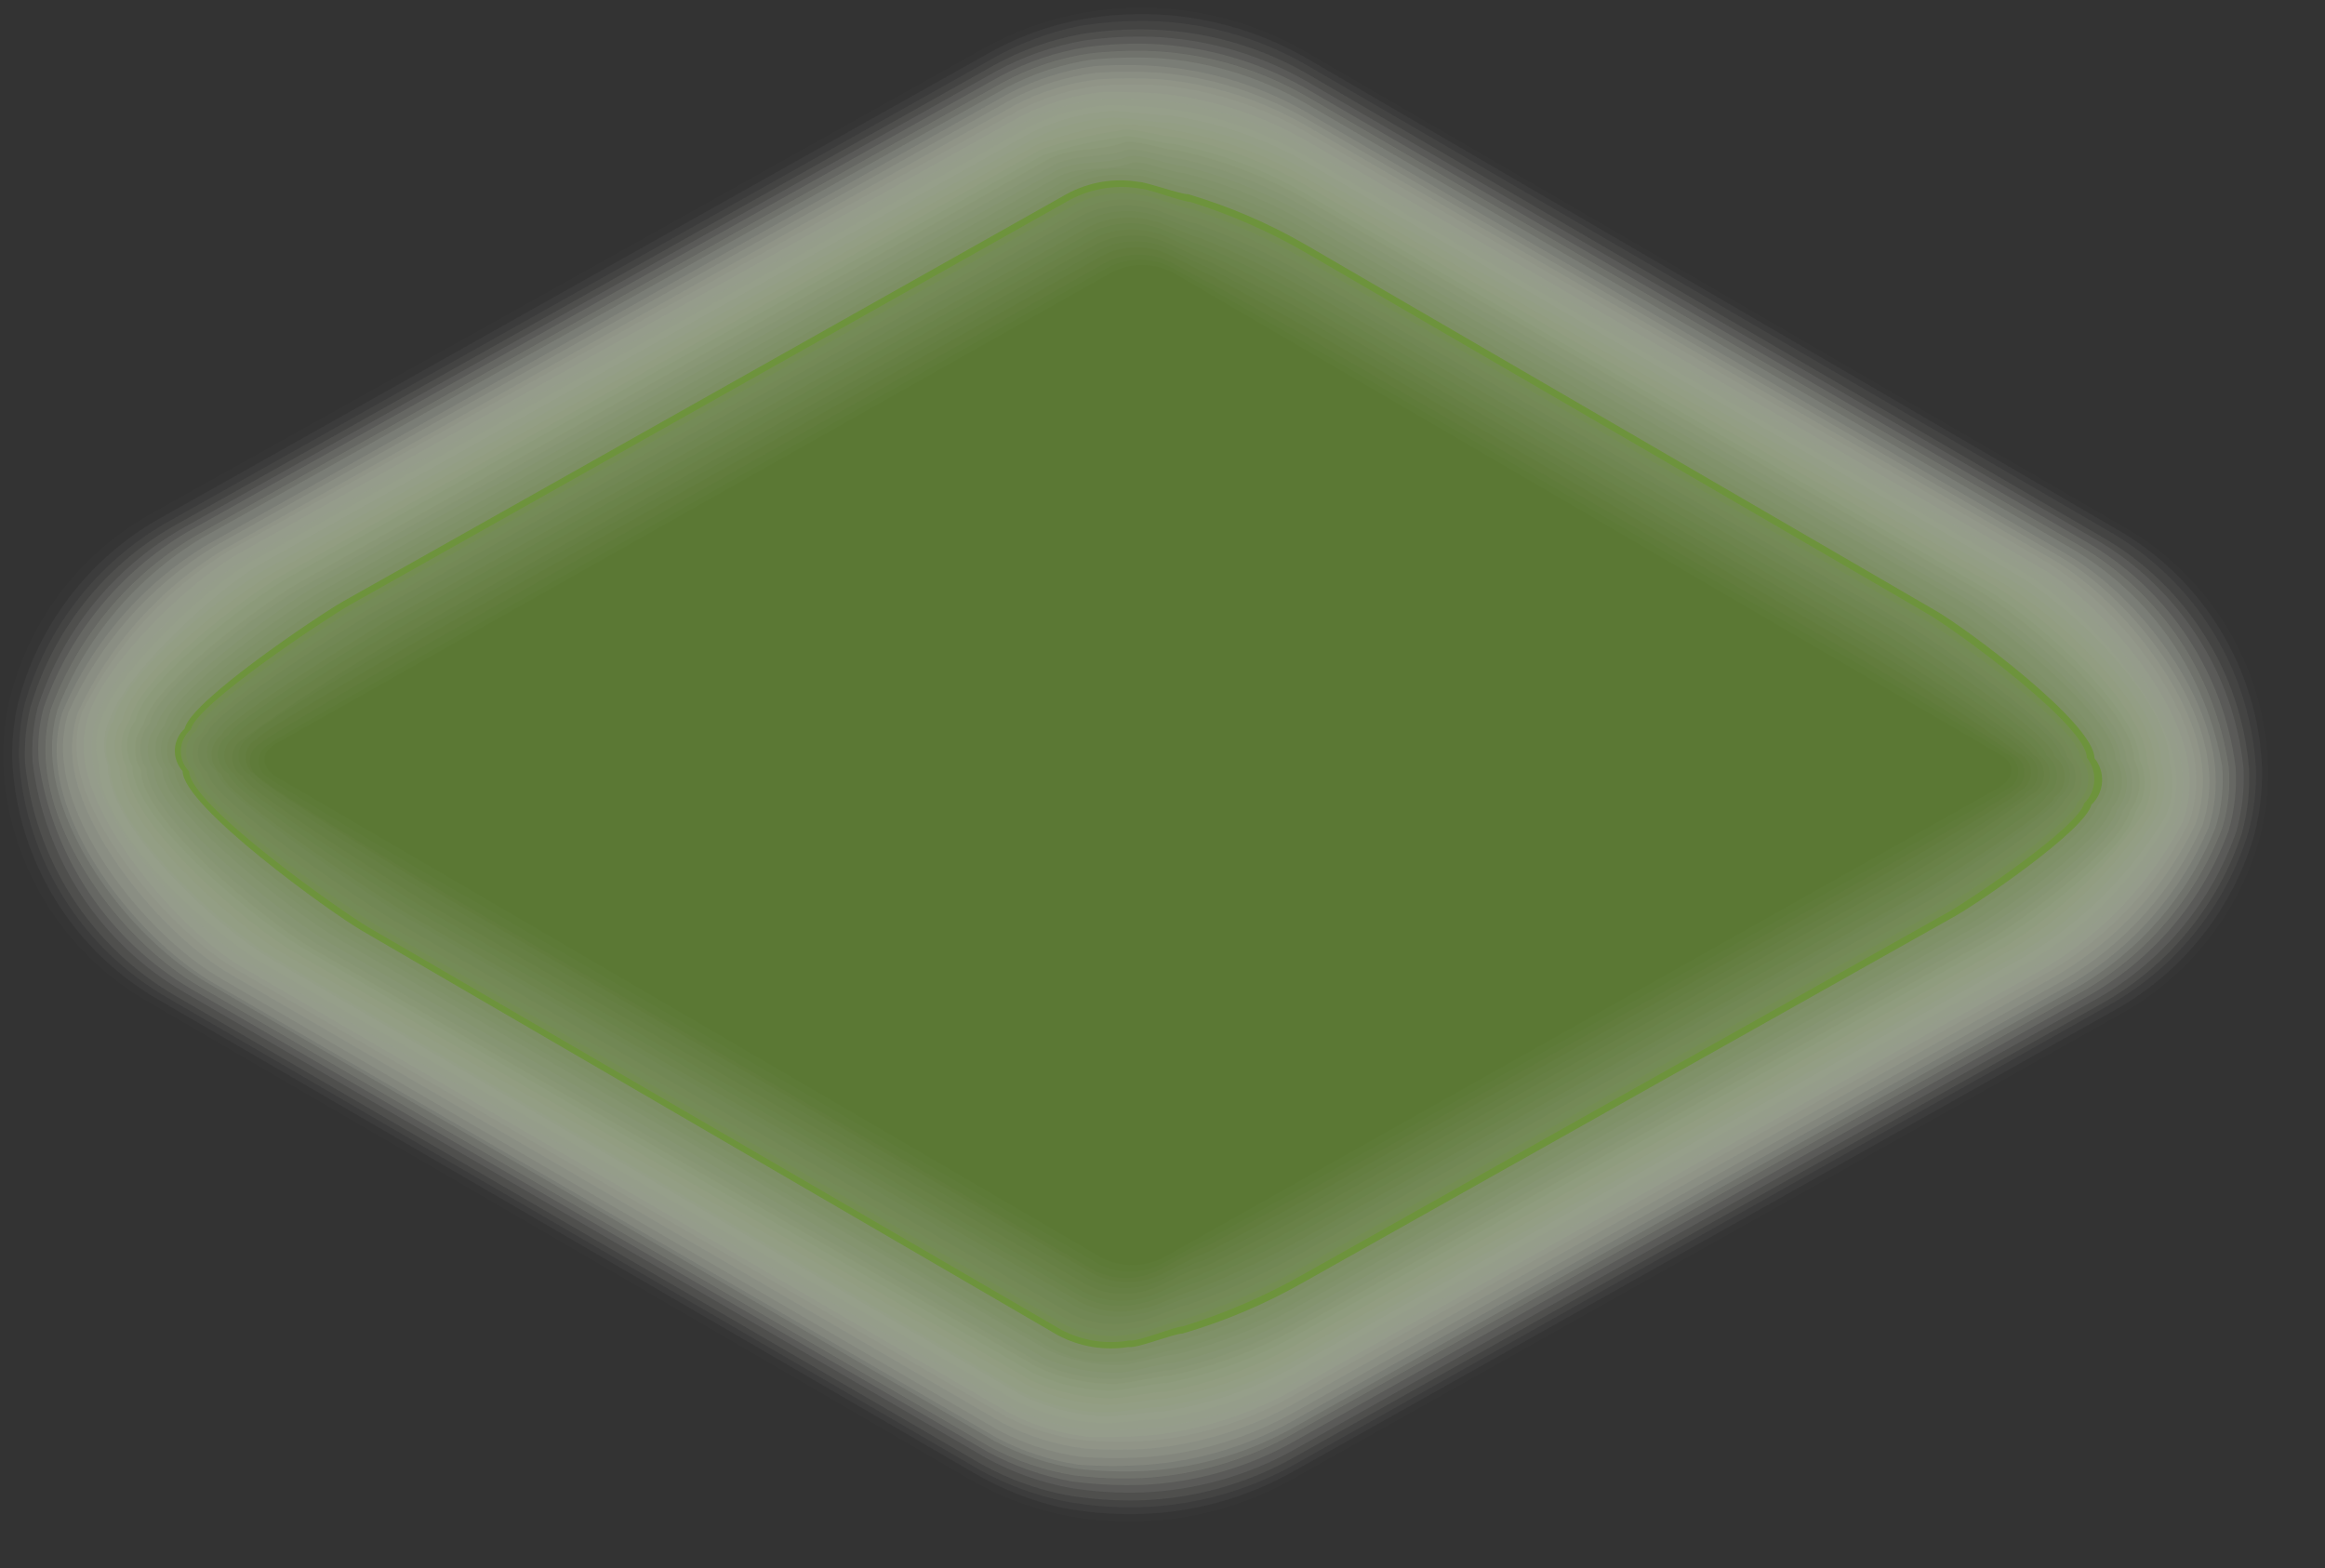 <?xml version="1.0" encoding="utf-8"?>
<svg xmlns="http://www.w3.org/2000/svg" fill="none" height="100%" overflow="visible" preserveAspectRatio="none" style="display: block;" viewBox="0 0 43 29" width="100%">
<rect x="0" y="0" width="43" height="29" fill="#333333" stroke="none"/>
<g id="Group" opacity="0.64" style="mix-blend-mode:multiply">
<path d="M20.939 28.269C19.884 28.274 18.846 28.003 17.928 27.482L2.679 18.596C1.867 18.143 1.19 17.482 0.719 16.68C0.248 15.878 0 14.966 0 14.036C0 13.107 0.248 12.194 0.719 11.393C1.19 10.591 1.867 9.929 2.679 9.476L18.137 0.793C19.057 0.273 20.096 0 21.152 0C22.209 0 23.247 0.273 24.167 0.793L39.416 9.679C40.228 10.132 40.904 10.794 41.376 11.596C41.846 12.397 42.095 13.31 42.095 14.239C42.095 15.169 41.846 16.081 41.376 16.883C40.904 17.685 40.228 18.346 39.416 18.8L23.957 27.482C23.037 28.003 21.997 28.275 20.939 28.269Z" fill="white" id="Vector" opacity="0"/>
<path d="M18.176 0.908C18.703 0.61 19.273 0.396 19.866 0.273C20.284 0.188 20.71 0.145 21.136 0.146C22.184 0.15 23.213 0.425 24.123 0.946L39.257 9.736C40.058 10.187 40.727 10.838 41.198 11.627C41.67 12.415 41.927 13.312 41.945 14.23C41.951 14.647 41.902 15.063 41.798 15.467C41.612 16.152 41.291 16.793 40.855 17.353C40.419 17.913 39.876 18.381 39.257 18.73L23.919 27.343C23.011 27.859 21.985 28.132 20.939 28.136C20.478 28.141 20.018 28.094 19.567 27.996C18.998 27.867 18.452 27.653 17.947 27.362L2.768 18.539C1.965 18.087 1.293 17.433 0.819 16.643C0.344 15.854 0.083 14.954 0.061 14.033C0.059 13.683 0.095 13.334 0.169 12.992C0.338 12.268 0.654 11.585 1.099 10.989C1.544 10.393 2.108 9.895 2.755 9.527L18.176 0.908Z" fill="#FCFDFA" id="Vector_2" opacity="0.02"/>
<path d="M18.239 1.009C18.759 0.711 19.323 0.497 19.91 0.375C20.329 0.296 20.755 0.257 21.181 0.26C22.217 0.274 23.233 0.549 24.135 1.06L39.136 9.781C39.928 10.23 40.592 10.874 41.064 11.652C41.537 12.429 41.803 13.315 41.837 14.223C41.843 14.636 41.794 15.049 41.69 15.448C41.293 16.808 40.382 17.96 39.149 18.66L23.938 27.203C23.037 27.715 22.02 27.99 20.984 28.003C20.528 28.008 20.072 27.967 19.624 27.882C19.062 27.752 18.522 27.538 18.023 27.247L2.952 18.501C2.16 18.05 1.495 17.406 1.018 16.63C0.542 15.853 0.269 14.968 0.227 14.059C0.218 13.711 0.253 13.363 0.328 13.024C0.509 12.309 0.832 11.637 1.279 11.049C1.725 10.461 2.286 9.969 2.927 9.603L18.239 1.009Z" fill="#F8FAF5" id="Vector_3" opacity="0.05"/>
<path d="M18.296 1.117C18.81 0.817 19.37 0.603 19.954 0.482C20.374 0.412 20.799 0.381 21.225 0.387C22.251 0.406 23.256 0.684 24.148 1.193L39.015 9.831C39.792 10.277 40.447 10.909 40.919 11.671C41.391 12.432 41.667 13.298 41.722 14.192C41.736 14.598 41.689 15.005 41.582 15.398C41.169 16.74 40.261 17.875 39.04 18.571L23.97 27.07C23.075 27.576 22.069 27.854 21.041 27.876C20.591 27.885 20.142 27.849 19.7 27.768C19.141 27.655 18.603 27.456 18.105 27.177L3.104 18.457C2.322 18.008 1.661 17.374 1.182 16.61C0.702 15.846 0.418 14.977 0.353 14.078C0.34 13.732 0.372 13.386 0.448 13.049C0.844 11.624 1.784 10.412 3.066 9.673L18.296 1.117Z" fill="#F5F8F0" id="Vector_4" opacity="0.07"/>
<path d="M18.36 1.219C18.872 0.933 19.428 0.734 20.005 0.628C20.425 0.561 20.851 0.534 21.276 0.546C22.292 0.574 23.285 0.853 24.167 1.358L38.882 9.933C39.648 10.374 40.295 10.995 40.767 11.741C41.24 12.487 41.524 13.337 41.595 14.217C41.614 14.622 41.569 15.027 41.461 15.417C41.026 16.732 40.122 17.842 38.92 18.533L23.963 26.936C23.077 27.441 22.08 27.721 21.06 27.749C20.615 27.758 20.171 27.727 19.732 27.654C19.18 27.547 18.648 27.355 18.156 27.082L3.238 18.413C2.465 17.964 1.81 17.338 1.328 16.586C0.845 15.835 0.548 14.979 0.461 14.09C0.447 13.749 0.482 13.407 0.563 13.075C0.977 11.669 1.917 10.476 3.187 9.743L18.36 1.219Z" fill="#F1F6EB" id="Vector_5" opacity="0.1"/>
<path d="M18.417 1.32C18.927 1.042 19.478 0.849 20.05 0.749C20.46 0.69 20.875 0.667 21.289 0.679C22.293 0.717 23.274 0.995 24.148 1.492L38.761 9.977C39.517 10.416 40.159 11.027 40.633 11.761C41.108 12.494 41.403 13.329 41.493 14.198C41.513 14.596 41.468 14.995 41.36 15.379C40.91 16.674 40.007 17.765 38.819 18.451L23.983 26.784C23.108 27.284 22.125 27.565 21.117 27.603C20.677 27.617 20.237 27.589 19.802 27.52C19.252 27.42 18.722 27.232 18.233 26.962L3.403 18.349C2.637 17.904 1.986 17.287 1.499 16.546C1.013 15.806 0.706 14.963 0.601 14.084C0.582 13.747 0.615 13.409 0.697 13.081C1.139 11.698 2.079 10.527 3.334 9.793L18.417 1.32Z" fill="#EDF3E6" id="Vector_6" opacity="0.12"/>
<path d="M18.474 1.422C18.979 1.148 19.527 0.961 20.095 0.87C20.501 0.816 20.911 0.796 21.321 0.813C22.314 0.861 23.283 1.141 24.148 1.631L38.609 10.035C39.354 10.471 39.989 11.073 40.464 11.794C40.938 12.515 41.241 13.335 41.347 14.192C41.372 14.585 41.329 14.98 41.22 15.36C40.751 16.633 39.852 17.704 38.679 18.387L23.97 26.638C23.103 27.134 22.129 27.417 21.13 27.463C20.695 27.477 20.259 27.456 19.828 27.4C19.283 27.301 18.758 27.117 18.271 26.854L3.537 18.292C2.781 17.848 2.136 17.239 1.647 16.512C1.159 15.785 0.841 14.957 0.716 14.09C0.688 13.755 0.718 13.418 0.805 13.094C1.277 11.732 2.215 10.581 3.454 9.844L18.474 1.422Z" fill="#EAF1E1" id="Vector_7" opacity="0.15"/>
<path d="M18.538 1.53C19.035 1.257 19.577 1.074 20.139 0.99C20.541 0.943 20.947 0.929 21.352 0.946C22.336 0.999 23.293 1.281 24.148 1.771L38.475 10.098C39.209 10.532 39.836 11.124 40.311 11.831C40.786 12.539 41.097 13.343 41.22 14.185C41.254 14.573 41.211 14.963 41.093 15.334C40.609 16.587 39.713 17.639 38.552 18.317L23.938 26.505C23.078 26.998 22.114 27.282 21.124 27.336C20.699 27.354 20.274 27.337 19.853 27.285C19.313 27.197 18.791 27.018 18.309 26.759L3.696 18.247C2.304 17.441 0.976 15.664 0.849 14.103C0.821 13.772 0.851 13.439 0.938 13.119C1.434 11.777 2.376 10.646 3.607 9.914L18.538 1.53Z" fill="#E7EFDD" id="Vector_8" opacity="0.17"/>
<path d="M18.595 1.631C19.091 1.365 19.631 1.186 20.189 1.104C20.586 1.065 20.985 1.054 21.384 1.073C22.357 1.136 23.303 1.423 24.148 1.911L38.342 10.162C39.065 10.592 39.686 11.174 40.163 11.867C40.639 12.561 40.958 13.35 41.099 14.179C41.13 14.562 41.087 14.948 40.972 15.315C40.472 16.547 39.578 17.58 38.431 18.254L23.989 26.365C23.138 26.854 22.186 27.14 21.206 27.203C20.782 27.225 20.357 27.212 19.935 27.165C19.4 27.082 18.883 26.91 18.404 26.657L3.848 18.184C2.494 17.403 1.116 15.614 0.976 14.097C0.942 13.768 0.972 13.436 1.065 13.119C1.58 11.795 2.521 10.678 3.74 9.946L18.595 1.631Z" fill="#E3ECD8" id="Vector_9" opacity="0.2"/>
<path d="M18.652 1.733C19.144 1.473 19.677 1.301 20.228 1.225C20.621 1.196 21.016 1.196 21.41 1.225C22.371 1.299 23.305 1.585 24.142 2.063L38.202 10.238C39.511 10.993 40.833 12.719 40.966 14.185C41.002 14.564 40.961 14.946 40.846 15.309C40.327 16.517 39.437 17.528 38.304 18.197L23.97 26.244C23.128 26.727 22.188 27.016 21.219 27.089C20.796 27.118 20.372 27.118 19.948 27.089C19.418 27.009 18.904 26.839 18.43 26.587L3.956 18.184C2.647 17.422 1.218 15.645 1.065 14.16C1.026 13.834 1.054 13.504 1.148 13.189C1.689 11.891 2.631 10.799 3.836 10.073L18.652 1.733Z" fill="#E0EAD3" id="Vector_10" opacity="0.22"/>
<path d="M18.716 1.834C19.203 1.578 19.732 1.412 20.279 1.346C20.668 1.32 21.058 1.32 21.448 1.346C22.398 1.429 23.319 1.717 24.148 2.19L38.075 10.282C39.346 11.018 40.699 12.745 40.845 14.166C40.887 14.538 40.848 14.915 40.731 15.271C40.196 16.456 39.308 17.449 38.19 18.114L23.983 26.092C23.147 26.571 22.217 26.861 21.257 26.943C20.834 26.973 20.409 26.973 19.986 26.943C19.46 26.87 18.951 26.707 18.481 26.46L4.096 18.102C2.825 17.372 1.351 15.563 1.186 14.141C1.141 13.82 1.167 13.493 1.262 13.183C1.83 11.905 2.774 10.831 3.969 10.104L18.716 1.834Z" fill="#DDE8CE" id="Vector_11" opacity="0.24"/>
<path d="M18.773 1.942C19.255 1.688 19.781 1.526 20.323 1.466C20.706 1.441 21.09 1.441 21.473 1.466C22.416 1.554 23.328 1.844 24.148 2.317L37.942 10.333C39.168 11.037 40.566 12.77 40.724 14.141C40.769 14.509 40.73 14.882 40.61 15.233C40.057 16.393 39.173 17.365 38.069 18.025L23.983 25.933C23.154 26.407 22.233 26.699 21.282 26.79C20.874 26.819 20.464 26.819 20.056 26.79C19.533 26.724 19.026 26.568 18.557 26.327L4.293 18.038C3.06 17.334 1.535 15.499 1.351 14.135C1.309 13.817 1.337 13.494 1.434 13.189C2.016 11.931 2.961 10.875 4.147 10.155L18.773 1.942Z" fill="#DAE6C9" id="Vector_12" opacity="0.27"/>
<path d="M18.837 2.044C19.314 1.797 19.833 1.64 20.368 1.58C20.747 1.558 21.126 1.558 21.505 1.58C22.436 1.678 23.337 1.97 24.148 2.437L37.808 10.371C38.99 11.056 40.432 12.796 40.598 14.116C40.648 14.479 40.611 14.848 40.49 15.195C39.921 16.334 39.04 17.287 37.948 17.943L23.97 25.781C23.151 26.252 22.242 26.546 21.302 26.644C20.898 26.67 20.492 26.67 20.088 26.644C19.572 26.585 19.071 26.435 18.608 26.2L4.401 17.949C3.213 17.264 1.631 15.41 1.44 14.103C1.389 13.79 1.415 13.47 1.516 13.17C2.126 11.938 3.071 10.902 4.242 10.181L18.837 2.044Z" fill="#D6E3C4" id="Vector_13" opacity="0.29"/>
<path d="M18.893 2.145C19.369 1.904 19.886 1.753 20.418 1.701C20.791 1.695 21.164 1.708 21.536 1.739C22.456 1.845 23.344 2.137 24.148 2.596L37.668 10.46C38.818 11.094 40.292 12.859 40.47 14.135C40.525 14.493 40.49 14.859 40.368 15.201C39.783 16.314 38.904 17.247 37.827 17.898L23.989 25.667C23.178 26.132 22.281 26.428 21.352 26.537C20.953 26.571 20.552 26.584 20.151 26.575C19.637 26.52 19.137 26.372 18.677 26.137L4.566 17.936C3.416 17.302 1.783 15.398 1.579 14.128C1.523 13.816 1.547 13.495 1.649 13.195C1.986 12.237 3.46 10.79 4.394 10.25L18.893 2.145Z" fill="#D2E1BF" id="Vector_14" opacity="0.32"/>
<path d="M18.957 2.253C19.425 2.01 19.937 1.864 20.463 1.822C20.832 1.82 21.201 1.837 21.568 1.872C22.476 1.989 23.353 2.282 24.148 2.736L37.535 10.517C38.64 11.152 40.159 12.897 40.343 14.128C40.404 14.48 40.371 14.841 40.248 15.175C39.649 16.268 38.773 17.183 37.706 17.828L23.995 25.534C23.189 25.989 22.302 26.285 21.384 26.403C20.989 26.442 20.593 26.459 20.196 26.454C19.689 26.406 19.196 26.264 18.741 26.035L4.737 17.886C3.632 17.251 1.942 15.385 1.726 14.16C1.67 13.852 1.694 13.535 1.796 13.24C2.132 12.319 3.657 10.853 4.553 10.339L18.957 2.253Z" fill="#CFDFBA" id="Vector_15" opacity="0.34"/>
<path d="M19.014 2.355C19.479 2.118 19.987 1.977 20.507 1.942C20.872 1.945 21.237 1.966 21.6 2.006C22.495 2.129 23.359 2.424 24.142 2.875L37.401 10.568C38.469 11.202 40.026 12.935 40.222 14.116C40.286 14.461 40.253 14.816 40.127 15.144C39.512 16.214 38.638 17.113 37.586 17.759L23.995 25.375C23.199 25.828 22.323 26.125 21.416 26.251C21.117 26.251 20.533 26.352 20.247 26.314C19.743 26.273 19.251 26.138 18.798 25.915L4.858 17.816C3.797 17.181 1.827 15.347 1.827 14.147C1.738 13.847 1.763 13.523 1.897 13.24C2.228 12.357 3.804 10.879 4.661 10.377L19.014 2.355Z" fill="#CBDCB5" id="Vector_16" opacity="0.37"/>
<path d="M19.071 2.456C19.534 2.228 20.037 2.092 20.552 2.056C20.819 2.056 21.359 2.139 21.632 2.139C22.527 2.267 23.39 2.564 24.173 3.015L37.294 10.631C38.316 11.221 40.121 12.954 40.121 14.103C40.218 14.443 40.187 14.807 40.032 15.125C39.399 16.161 38.528 17.032 37.49 17.663L24.027 25.223C23.241 25.669 22.38 25.968 21.486 26.105C21.2 26.105 20.609 26.219 20.329 26.187C19.83 26.15 19.343 26.019 18.893 25.8L5.049 17.752C4.026 17.156 1.993 15.296 1.993 14.141C1.943 13.995 1.924 13.841 1.934 13.687C1.945 13.534 1.987 13.384 2.056 13.246C2.38 12.402 4.007 10.904 4.833 10.428L19.071 2.456Z" fill="#C8DAB0" id="Vector_17" opacity="0.39"/>
<path d="M19.135 2.558C19.592 2.335 20.088 2.205 20.596 2.177C20.85 2.177 21.403 2.272 21.663 2.272C22.537 2.413 23.379 2.71 24.148 3.148L37.135 10.695C38.119 11.266 39.968 12.999 39.968 14.103C40.023 14.267 40.043 14.441 40.028 14.614C40.012 14.786 39.962 14.954 39.879 15.106C39.242 16.138 38.371 17.008 37.338 17.645L23.995 25.134C23.208 25.578 22.347 25.879 21.454 26.022C21.174 26.022 20.577 26.149 20.31 26.118C19.816 26.088 19.332 25.961 18.887 25.743L5.125 17.746C4.14 17.181 2.043 15.309 2.043 14.204C1.98 14.063 1.952 13.907 1.963 13.752C1.974 13.597 2.024 13.447 2.107 13.316C2.285 12.459 4.108 10.999 4.903 10.536L19.135 2.558Z" fill="#C5D8AB" id="Vector_18" opacity="0.41"/>
<path d="M19.192 2.666C19.663 2.493 20.151 2.37 20.647 2.298C20.999 2.297 21.351 2.333 21.695 2.406C22.559 2.552 23.389 2.851 24.148 3.288L37.001 10.758C37.942 11.298 39.848 13.037 39.848 14.097C39.901 14.259 39.92 14.431 39.904 14.601C39.889 14.771 39.84 14.936 39.759 15.087C39.103 16.085 38.235 16.928 37.217 17.556L24.04 24.975C23.265 25.413 22.42 25.716 21.543 25.87C21.276 25.87 20.673 26.003 20.412 25.978C19.923 25.955 19.443 25.834 19.002 25.622L5.309 17.676C4.369 17.137 2.209 15.252 2.209 14.192C2.141 14.052 2.111 13.898 2.121 13.743C2.131 13.588 2.181 13.439 2.266 13.309C2.438 12.497 4.312 11.018 5.074 10.58L19.192 2.666Z" fill="#C1D5A6" id="Vector_19" opacity="0.44"/>
<path d="M19.249 2.767C19.717 2.605 20.2 2.488 20.691 2.418C20.914 2.342 21.485 2.533 21.727 2.533C22.579 2.69 23.398 2.993 24.148 3.427L36.855 10.815C37.751 11.336 39.708 13.075 39.708 14.09C39.766 14.248 39.789 14.417 39.775 14.585C39.76 14.753 39.709 14.915 39.625 15.061C38.966 16.035 38.111 16.86 37.115 17.486L24.027 24.836C23.262 25.273 22.429 25.578 21.562 25.737C21.308 25.737 20.698 25.883 20.45 25.857C19.966 25.841 19.491 25.726 19.052 25.521L5.468 17.625C4.566 17.105 2.342 15.214 2.342 14.198C2.27 14.062 2.237 13.909 2.247 13.755C2.258 13.602 2.31 13.454 2.399 13.329C2.558 12.548 4.49 11.063 5.214 10.644L19.249 2.767Z" fill="#BED3A1" id="Vector_20" opacity="0.46"/>
<path d="M19.287 2.869C19.75 2.716 20.227 2.605 20.71 2.539C20.92 2.463 21.505 2.666 21.733 2.666C22.574 2.833 23.381 3.137 24.122 3.567L36.703 10.879C37.567 11.374 39.568 13.113 39.568 14.052C39.644 14.205 39.676 14.375 39.663 14.545C39.649 14.715 39.59 14.878 39.492 15.017C39.32 15.715 37.643 17.01 36.982 17.391L24.021 24.671C23.262 25.104 22.438 25.41 21.581 25.578C21.34 25.578 20.717 25.737 20.482 25.718C20.002 25.706 19.53 25.593 19.097 25.388L5.627 17.549C4.769 17.054 2.45 15.15 2.45 14.179C2.375 14.046 2.34 13.894 2.35 13.742C2.36 13.59 2.415 13.444 2.507 13.322C2.66 12.58 4.642 11.075 5.341 10.676L19.287 2.869Z" fill="#BAD19C" id="Vector_21" opacity="0.49"/>
<path d="M19.37 2.951C19.789 2.716 20.355 2.793 20.78 2.634C20.983 2.564 21.568 2.78 21.79 2.78C22.618 2.957 23.413 3.261 24.148 3.681L36.594 10.917C37.414 11.393 39.473 13.132 39.473 14.052C39.551 14.201 39.586 14.368 39.572 14.536C39.559 14.704 39.498 14.864 39.396 14.998C39.231 15.671 37.49 16.965 36.887 17.327L24.052 24.531C23.302 24.958 22.489 25.267 21.644 25.445C21.416 25.445 20.78 25.616 20.558 25.597C20.081 25.592 19.611 25.486 19.179 25.286L5.779 17.549C4.96 17.073 2.602 15.163 2.602 14.242C2.524 14.112 2.487 13.961 2.496 13.809C2.505 13.658 2.56 13.512 2.653 13.392C2.799 12.681 4.839 11.171 5.5 10.79L19.37 2.951Z" fill="#B7CE98" id="Vector_22" opacity="0.51"/>
<path d="M19.434 3.078C19.84 2.837 20.406 2.932 20.825 2.774C21.016 2.704 21.613 2.932 21.823 2.932C22.64 3.115 23.424 3.421 24.148 3.84L36.442 10.999C37.224 11.444 39.327 13.189 39.327 14.065C39.409 14.21 39.447 14.376 39.434 14.542C39.422 14.708 39.36 14.867 39.257 14.998C39.098 15.633 37.351 16.934 36.747 17.276L24.04 24.417C23.298 24.84 22.497 25.151 21.664 25.337C21.448 25.337 20.806 25.521 20.59 25.502C20.121 25.503 19.657 25.404 19.23 25.21L5.888 17.473C5.106 17.023 2.711 15.099 2.711 14.223C2.627 14.097 2.587 13.947 2.596 13.796C2.605 13.645 2.663 13.501 2.762 13.386C2.895 12.707 4.985 11.19 5.614 10.847L19.434 3.078Z" fill="#B4CC93" id="Vector_23" opacity="0.54"/>
<path d="M19.491 3.18C19.897 2.945 20.463 3.053 20.876 2.894C21.054 2.824 21.657 3.066 21.854 3.066C22.659 3.257 23.432 3.565 24.148 3.98L36.328 11.056C37.065 11.482 39.219 13.227 39.219 14.059C39.305 14.198 39.345 14.362 39.334 14.526C39.322 14.69 39.26 14.846 39.155 14.973C39.003 15.575 37.249 16.877 36.645 17.207L24.059 24.277C23.323 24.696 22.532 25.008 21.708 25.204C21.505 25.204 20.857 25.4 20.653 25.388C20.187 25.393 19.726 25.298 19.3 25.108L6.072 17.422C5.335 16.997 2.851 15.061 2.851 14.249C2.765 14.124 2.724 13.975 2.733 13.825C2.743 13.674 2.802 13.531 2.901 13.418C3.035 12.783 5.176 11.247 5.773 10.879L19.491 3.18Z" fill="#B0CA8E" id="Vector_24" opacity="0.56"/>
<path d="M19.548 3.281C19.955 3.053 20.514 3.174 20.921 3.015C21.086 2.945 21.696 3.199 21.88 3.199C22.676 3.397 23.439 3.707 24.148 4.119L36.22 11.101C36.919 11.507 39.124 13.252 39.124 14.033C39.212 14.17 39.253 14.332 39.242 14.494C39.23 14.657 39.167 14.811 39.06 14.934C38.92 15.506 37.091 16.838 36.55 17.13L24.091 24.112C23.362 24.528 22.58 24.841 21.766 25.045C21.575 25.045 20.914 25.248 20.724 25.242C20.264 25.255 19.808 25.164 19.389 24.975L6.25 17.359C5.551 16.959 3.003 15.017 3.003 14.23C2.913 14.11 2.867 13.962 2.875 13.812C2.884 13.662 2.945 13.52 3.048 13.411C3.175 12.776 5.367 11.266 5.932 10.942L19.548 3.281Z" fill="#ACC789" id="Vector_25" opacity="0.59"/>
<path d="M19.611 3.389C20.024 3.164 20.497 3.073 20.965 3.129C21.13 3.097 21.74 3.332 21.911 3.332C22.693 3.541 23.445 3.851 24.148 4.253L36.061 11.202C36.696 11.583 38.971 13.329 38.971 14.065C39.064 14.197 39.109 14.358 39.099 14.519C39.088 14.681 39.023 14.834 38.914 14.953C38.78 15.486 36.912 16.807 36.404 17.099L24.072 24.023C23.35 24.431 22.579 24.745 21.778 24.956C21.594 24.956 20.92 25.21 20.749 25.172C20.291 25.229 19.827 25.143 19.421 24.924L6.37 17.308C5.735 16.934 3.105 14.979 3.105 14.242C3.015 14.124 2.969 13.978 2.976 13.829C2.983 13.681 3.042 13.54 3.143 13.43C3.263 12.865 5.513 11.304 6.04 10.999L19.611 3.389Z" fill="#A9C584" id="Vector_26" opacity="0.61"/>
<path d="M19.669 3.491C20.078 3.269 20.548 3.184 21.009 3.25C21.168 3.218 21.784 3.466 21.943 3.466C22.714 3.681 23.455 3.992 24.148 4.392L35.927 11.234C36.563 11.59 38.844 13.341 38.844 14.033C38.94 14.161 38.988 14.319 38.977 14.479C38.967 14.638 38.899 14.789 38.787 14.903C38.666 15.404 36.76 16.731 36.283 17.003L24.072 23.858C23.359 24.264 22.6 24.579 21.81 24.797C21.475 24.891 21.136 24.967 20.793 25.026C20.341 25.095 19.88 25.015 19.478 24.797L6.516 17.264C5.881 16.908 3.232 14.947 3.232 14.255C3.133 14.143 3.082 13.997 3.089 13.848C3.097 13.699 3.161 13.558 3.27 13.456C3.378 12.922 5.678 11.355 6.173 11.069L19.669 3.491Z" fill="#A6C37F" id="Vector_27" opacity="0.63"/>
<path d="M19.732 3.586C20.138 3.366 20.605 3.288 21.06 3.364C21.2 3.364 21.822 3.592 21.975 3.592C22.734 3.816 23.463 4.129 24.148 4.525L35.807 11.298C36.379 11.628 38.736 13.379 38.736 14.021C38.837 14.145 38.888 14.303 38.877 14.463C38.867 14.623 38.796 14.774 38.679 14.884C38.564 15.353 36.62 16.68 36.175 16.934L24.103 23.718C23.397 24.119 22.647 24.437 21.867 24.664C21.708 24.664 21.022 24.944 20.869 24.912C20.423 24.983 19.966 24.907 19.567 24.696L6.694 17.213C6.123 16.883 3.378 14.909 3.378 14.262C3.279 14.152 3.227 14.008 3.234 13.86C3.241 13.713 3.307 13.574 3.416 13.475C3.518 12.973 5.875 11.393 6.339 11.126L19.732 3.586Z" fill="#83CD20" id="Vector_28" opacity="0.66"/>
<path d="M19.79 3.694C20.193 3.481 20.656 3.409 21.105 3.491C21.238 3.491 21.867 3.732 22.007 3.732C22.754 3.965 23.472 4.28 24.148 4.671L35.655 11.355C36.188 11.666 38.596 13.418 38.596 14.014C38.693 14.136 38.742 14.29 38.732 14.446C38.723 14.602 38.656 14.748 38.546 14.858C38.438 15.296 36.455 16.629 36.042 16.864L24.085 23.579C23.384 23.975 22.643 24.294 21.874 24.531C21.727 24.531 21.035 24.823 20.889 24.791C20.454 24.868 20.007 24.797 19.618 24.588L6.835 17.162C6.301 16.851 3.499 14.871 3.499 14.268C3.447 14.216 3.407 14.154 3.38 14.085C3.354 14.017 3.341 13.944 3.344 13.871C3.347 13.797 3.366 13.726 3.398 13.66C3.43 13.594 3.475 13.535 3.531 13.487C3.626 13.03 6.034 11.437 6.466 11.19L19.79 3.694Z" fill="#9FBE75" id="Vector_29" opacity="0.68"/>
<path d="M19.846 3.802C20.244 3.586 20.706 3.518 21.149 3.612C21.276 3.612 21.911 3.865 22.038 3.865C22.771 4.106 23.478 4.421 24.148 4.805L35.521 11.418C36.016 11.697 38.469 13.456 38.469 14.008C38.522 14.065 38.563 14.132 38.59 14.204C38.616 14.278 38.628 14.355 38.624 14.433C38.62 14.511 38.6 14.587 38.566 14.656C38.531 14.726 38.483 14.788 38.424 14.839C38.329 15.239 36.302 16.578 35.921 16.794L24.084 23.439C23.394 23.831 22.666 24.152 21.911 24.398C21.771 24.398 21.066 24.702 20.939 24.671C20.507 24.758 20.058 24.693 19.668 24.486L6.961 17.111C6.465 16.826 3.6 14.833 3.6 14.281C3.547 14.23 3.505 14.169 3.477 14.101C3.449 14.033 3.437 13.96 3.44 13.886C3.443 13.813 3.461 13.741 3.494 13.675C3.528 13.61 3.574 13.552 3.632 13.506C3.714 13.081 6.173 11.482 6.573 11.247L19.846 3.802Z" fill="#9BBC70" id="Vector_30" opacity="0.71"/>
<path d="M19.923 3.903C20.311 3.695 20.762 3.632 21.193 3.726C21.308 3.726 21.949 3.992 22.07 3.992C22.791 4.243 23.487 4.562 24.148 4.944L35.387 11.475C35.838 11.736 38.342 13.494 38.342 14.014C38.397 14.068 38.439 14.133 38.467 14.204C38.495 14.275 38.508 14.352 38.504 14.429C38.501 14.505 38.481 14.58 38.447 14.649C38.412 14.717 38.363 14.778 38.304 14.826C38.215 15.195 36.15 16.54 35.8 16.73L24.091 23.306C23.406 23.693 22.687 24.016 21.943 24.271C21.816 24.271 21.104 24.588 20.984 24.563C20.553 24.66 20.102 24.599 19.713 24.391L7.107 17.067C6.656 16.807 3.721 14.801 3.721 14.293C3.667 14.245 3.624 14.184 3.596 14.117C3.568 14.05 3.555 13.978 3.558 13.905C3.561 13.832 3.58 13.761 3.613 13.697C3.647 13.632 3.695 13.576 3.753 13.532C3.829 13.138 6.345 11.526 6.713 11.317L19.923 3.903Z" fill="#98B96B" id="Vector_31" opacity="0.73"/>
<path d="M19.967 4.005C20.357 3.8 20.809 3.743 21.238 3.846C21.346 3.846 21.994 4.126 22.102 4.126C22.811 4.384 23.496 4.704 24.148 5.084L35.254 11.539C35.667 11.774 38.221 13.532 38.221 13.989C38.277 14.041 38.32 14.104 38.349 14.175C38.377 14.245 38.39 14.321 38.386 14.397C38.383 14.473 38.363 14.548 38.328 14.615C38.292 14.683 38.243 14.742 38.183 14.788C38.1 15.125 35.997 16.477 35.68 16.654L24.097 23.16C23.418 23.543 22.708 23.868 21.975 24.131C21.86 24.131 21.143 24.461 21.035 24.436C20.606 24.542 20.153 24.486 19.764 24.277L7.247 17.003C6.841 16.769 3.842 14.757 3.842 14.293C3.785 14.249 3.739 14.192 3.707 14.127C3.676 14.062 3.659 13.991 3.659 13.919C3.659 13.847 3.676 13.776 3.707 13.711C3.739 13.646 3.785 13.589 3.842 13.544C3.918 13.189 6.485 11.564 6.815 11.374L19.967 4.005Z" fill="#94B766" id="Vector_32" opacity="0.76"/>
<path d="M20.031 4.107C20.421 3.9 20.876 3.85 21.302 3.967C21.39 3.967 22.045 4.259 22.147 4.259C22.843 4.526 23.516 4.849 24.161 5.224L35.133 11.57C35.502 11.786 38.107 13.544 38.107 13.957C38.165 14.006 38.21 14.068 38.241 14.137C38.271 14.207 38.285 14.282 38.282 14.358C38.279 14.434 38.259 14.508 38.223 14.575C38.187 14.642 38.137 14.7 38.075 14.744C37.999 15.042 35.858 16.401 35.572 16.559L24.135 22.995C23.463 23.376 22.762 23.702 22.038 23.972C21.937 23.972 21.213 24.315 21.111 24.29C20.695 24.402 20.252 24.352 19.872 24.15L7.444 16.927C7.076 16.718 4.013 14.693 4.013 14.274C3.955 14.232 3.909 14.176 3.876 14.113C3.844 14.049 3.827 13.978 3.827 13.906C3.827 13.835 3.844 13.764 3.876 13.7C3.909 13.636 3.955 13.581 4.013 13.538C4.083 13.214 6.701 11.577 6.999 11.405L20.031 4.107Z" fill="#91B561" id="Vector_33" opacity="0.78"/>
<path d="M20.088 4.221C20.28 4.116 20.492 4.051 20.71 4.029C20.928 4.007 21.149 4.029 21.358 4.094C21.441 4.094 22.102 4.398 22.191 4.398C22.874 4.671 23.537 4.994 24.173 5.363L35.012 11.659C35.336 11.85 37.992 13.614 37.992 13.982C38.053 14.027 38.102 14.084 38.136 14.151C38.169 14.218 38.187 14.291 38.187 14.366C38.187 14.441 38.169 14.515 38.136 14.582C38.102 14.648 38.053 14.706 37.992 14.75C37.922 15.023 35.743 16.381 35.489 16.527L24.154 22.874C23.492 23.251 22.804 23.579 22.095 23.858C22 23.858 21.263 24.213 21.18 24.188C20.77 24.311 20.327 24.267 19.948 24.067L7.558 16.915C7.228 16.724 4.102 14.693 4.102 14.325C4.043 14.283 3.995 14.228 3.962 14.164C3.928 14.1 3.911 14.029 3.911 13.957C3.911 13.885 3.928 13.814 3.962 13.75C3.995 13.686 4.043 13.63 4.102 13.589C4.159 13.309 6.834 11.685 7.101 11.507L20.088 4.221Z" fill="#8EB35C" id="Vector_34" opacity="0.8"/>
<path d="M20.145 4.316C20.333 4.217 20.538 4.155 20.75 4.136C20.961 4.116 21.175 4.138 21.378 4.202C21.448 4.202 22.121 4.525 22.197 4.525C22.868 4.807 23.519 5.131 24.148 5.497L34.854 11.716C35.139 11.882 37.846 13.621 37.846 13.97C37.908 14.012 37.958 14.068 37.993 14.134C38.028 14.2 38.046 14.273 38.046 14.347C38.046 14.422 38.028 14.495 37.993 14.561C37.958 14.627 37.908 14.683 37.846 14.725C37.789 14.96 35.565 16.318 35.343 16.451L24.135 22.747C23.477 23.115 22.798 23.443 22.102 23.731C22.019 23.731 21.276 24.099 21.2 24.08C21 24.143 20.79 24.166 20.582 24.147C20.374 24.129 20.171 24.069 19.986 23.972L7.705 16.851C7.419 16.686 4.229 14.642 4.229 14.312C4.167 14.274 4.116 14.221 4.081 14.158C4.046 14.094 4.027 14.023 4.027 13.951C4.027 13.878 4.046 13.807 4.081 13.743C4.116 13.68 4.167 13.627 4.229 13.589C4.28 13.341 7.006 11.685 7.241 11.545L20.145 4.316Z" fill="#8AB057" id="Vector_35" opacity="0.83"/>
<path d="M20.209 4.418C20.394 4.321 20.597 4.263 20.806 4.247C21.014 4.23 21.224 4.256 21.422 4.322C21.486 4.322 22.159 4.659 22.229 4.659C22.882 4.949 23.518 5.276 24.135 5.636L34.708 11.774C34.949 11.92 37.707 13.678 37.707 13.957C37.77 13.996 37.822 14.051 37.858 14.116C37.894 14.181 37.913 14.254 37.913 14.328C37.913 14.402 37.894 14.476 37.858 14.54C37.822 14.605 37.77 14.66 37.707 14.7C36.916 15.322 36.079 15.885 35.203 16.381L24.116 22.627C23.465 22.992 22.795 23.323 22.109 23.617C22.039 23.617 21.289 23.991 21.225 23.979C21.028 24.045 20.82 24.071 20.612 24.054C20.405 24.038 20.203 23.98 20.018 23.884L7.851 16.8C7.603 16.661 4.35 14.604 4.35 14.325C4.288 14.289 4.237 14.237 4.201 14.174C4.166 14.112 4.147 14.041 4.147 13.97C4.147 13.898 4.166 13.827 4.201 13.765C4.237 13.703 4.288 13.651 4.35 13.614C4.395 13.398 7.178 11.71 7.375 11.615L20.209 4.418Z" fill="#87AE53" id="Vector_36" opacity="0.85"/>
<path d="M20.266 4.519C20.45 4.424 20.652 4.369 20.858 4.355C21.065 4.342 21.272 4.372 21.467 4.443C21.524 4.443 22.204 4.792 22.261 4.792C22.318 4.792 24.04 5.712 24.167 5.776L34.581 11.837C34.79 11.951 37.592 13.741 37.592 13.951C37.657 13.987 37.711 14.04 37.748 14.104C37.786 14.168 37.806 14.241 37.806 14.316C37.806 14.39 37.786 14.463 37.748 14.527C37.711 14.591 37.657 14.644 37.592 14.681C36.795 15.276 35.961 15.821 35.095 16.312L24.135 22.468C24.027 22.532 22.293 23.465 22.159 23.465C22.026 23.465 21.346 23.852 21.289 23.839C21.096 23.912 20.889 23.942 20.683 23.929C20.477 23.916 20.277 23.86 20.094 23.763L8.022 16.781C7.819 16.661 4.496 14.598 4.496 14.363C4.434 14.329 4.382 14.278 4.346 14.216C4.31 14.155 4.291 14.085 4.291 14.014C4.291 13.943 4.31 13.873 4.346 13.812C4.382 13.75 4.434 13.7 4.496 13.665C5.472 12.956 6.486 12.301 7.533 11.704L20.266 4.519Z" fill="#84AC4E" id="Vector_37" opacity="0.88"/>
<path d="M20.329 4.627C20.511 4.531 20.711 4.476 20.916 4.465C21.122 4.454 21.327 4.487 21.517 4.563C21.555 4.563 22.248 4.925 22.286 4.925C22.324 4.925 24.059 5.858 24.148 5.909L34.447 11.894C34.612 11.989 37.471 13.76 37.471 13.944C37.537 13.978 37.592 14.029 37.63 14.091C37.668 14.154 37.688 14.226 37.688 14.3C37.688 14.373 37.668 14.445 37.63 14.508C37.592 14.57 37.537 14.621 37.471 14.655C37.471 14.788 35.102 16.166 34.981 16.242L24.142 22.328C24.052 22.379 22.299 23.331 22.197 23.331C22.096 23.331 21.384 23.731 21.34 23.725C21.149 23.798 20.945 23.83 20.742 23.819C20.538 23.808 20.339 23.754 20.158 23.661L8.175 16.68C8.01 16.584 4.623 14.509 4.623 14.325C4.559 14.293 4.505 14.243 4.467 14.182C4.43 14.121 4.41 14.051 4.41 13.979C4.41 13.907 4.43 13.837 4.467 13.776C4.505 13.715 4.559 13.665 4.623 13.633C4.623 13.487 7.539 11.793 7.673 11.729L20.329 4.627Z" fill="#80A949" id="Vector_38" opacity="0.9"/>
<path d="M20.387 4.729C20.567 4.635 20.766 4.583 20.969 4.576C21.172 4.568 21.375 4.605 21.562 4.684C21.594 4.684 22.286 5.059 22.318 5.059C22.35 5.059 24.084 6.011 24.148 6.049L34.314 11.958C35.358 12.564 36.37 13.225 37.344 13.938C37.41 13.97 37.466 14.019 37.505 14.081C37.544 14.143 37.564 14.214 37.564 14.287C37.564 14.36 37.544 14.431 37.505 14.493C37.466 14.555 37.41 14.604 37.344 14.636C37.344 14.731 34.943 16.115 34.854 16.172L24.142 22.189C24.072 22.227 22.299 23.198 22.235 23.198C22.172 23.198 21.422 23.611 21.39 23.604C21.204 23.682 21.003 23.718 20.801 23.71C20.599 23.703 20.401 23.651 20.221 23.56L8.327 16.648C8.207 16.572 4.757 14.49 4.757 14.351C4.692 14.319 4.638 14.271 4.6 14.21C4.562 14.149 4.542 14.079 4.542 14.008C4.542 13.936 4.562 13.866 4.6 13.806C4.638 13.745 4.692 13.696 4.757 13.665C4.757 13.563 7.717 11.856 7.819 11.799L20.387 4.729Z" fill="#7DA744" id="Vector_39" opacity="0.93"/>
<path d="M20.444 4.855C20.623 4.764 20.82 4.714 21.021 4.708C21.223 4.703 21.422 4.742 21.607 4.824C21.607 4.824 22.331 5.217 22.35 5.217C22.369 5.217 24.103 6.188 24.148 6.214L34.18 12.04C34.263 12.091 37.217 13.862 37.217 13.944C37.284 13.973 37.34 14.021 37.38 14.082C37.42 14.143 37.441 14.214 37.441 14.287C37.441 14.36 37.42 14.431 37.38 14.492C37.34 14.552 37.284 14.6 37.217 14.63C37.217 14.7 34.79 16.083 34.727 16.121L24.135 22.068C24.097 22.068 22.299 23.084 22.229 23.084C22.159 23.084 21.422 23.509 21.403 23.503C21.223 23.59 21.025 23.636 20.825 23.636C20.625 23.636 20.427 23.59 20.247 23.503L8.435 16.642C8.353 16.597 4.839 14.503 4.839 14.408C4.774 14.379 4.719 14.332 4.68 14.272C4.641 14.212 4.62 14.142 4.62 14.071C4.62 14 4.641 13.93 4.68 13.871C4.719 13.811 4.774 13.764 4.839 13.735C4.839 13.665 7.851 11.945 7.914 11.907L20.444 4.855Z" fill="#79A53F" id="Vector_40" opacity="0.95"/>
<path d="M20.507 4.938C20.685 4.849 20.881 4.802 21.079 4.802C21.278 4.802 21.474 4.849 21.651 4.938C21.651 4.938 22.375 5.338 22.382 5.338C22.388 5.338 24.129 6.334 24.148 6.347L34.047 12.097C34.085 12.097 37.097 13.893 37.097 13.938C37.165 13.963 37.224 14.009 37.265 14.068C37.306 14.128 37.329 14.198 37.329 14.271C37.329 14.344 37.306 14.415 37.265 14.474C37.224 14.534 37.165 14.579 37.097 14.604C37.097 14.642 34.638 16.032 34.606 16.051L24.142 21.929C24.142 21.929 22.312 22.951 22.28 22.951C22.248 22.951 21.48 23.388 21.467 23.382C21.289 23.471 21.093 23.518 20.895 23.518C20.696 23.518 20.5 23.471 20.323 23.382L8.607 16.572C8.563 16.572 4.985 14.446 4.985 14.395C4.925 14.367 4.873 14.322 4.837 14.266C4.801 14.21 4.782 14.144 4.782 14.078C4.782 14.011 4.801 13.945 4.837 13.889C4.873 13.833 4.925 13.788 4.985 13.76C4.985 13.722 8.035 11.996 8.073 11.977L20.507 4.938Z" fill="#75A23A" id="Vector_41" opacity="0.98"/>
<path d="M36.969 14.566L21.511 23.262C21.334 23.35 21.14 23.396 20.942 23.396C20.745 23.396 20.55 23.35 20.374 23.262L5.125 14.376C4.814 14.192 4.814 13.9 5.125 13.741L20.558 5.039C20.733 4.949 20.926 4.901 21.123 4.901C21.32 4.901 21.514 4.949 21.689 5.039L36.938 13.925C37.281 14.09 37.281 14.376 36.969 14.566Z" fill="#72A035" id="Vector_42"/>
</g>
</svg>